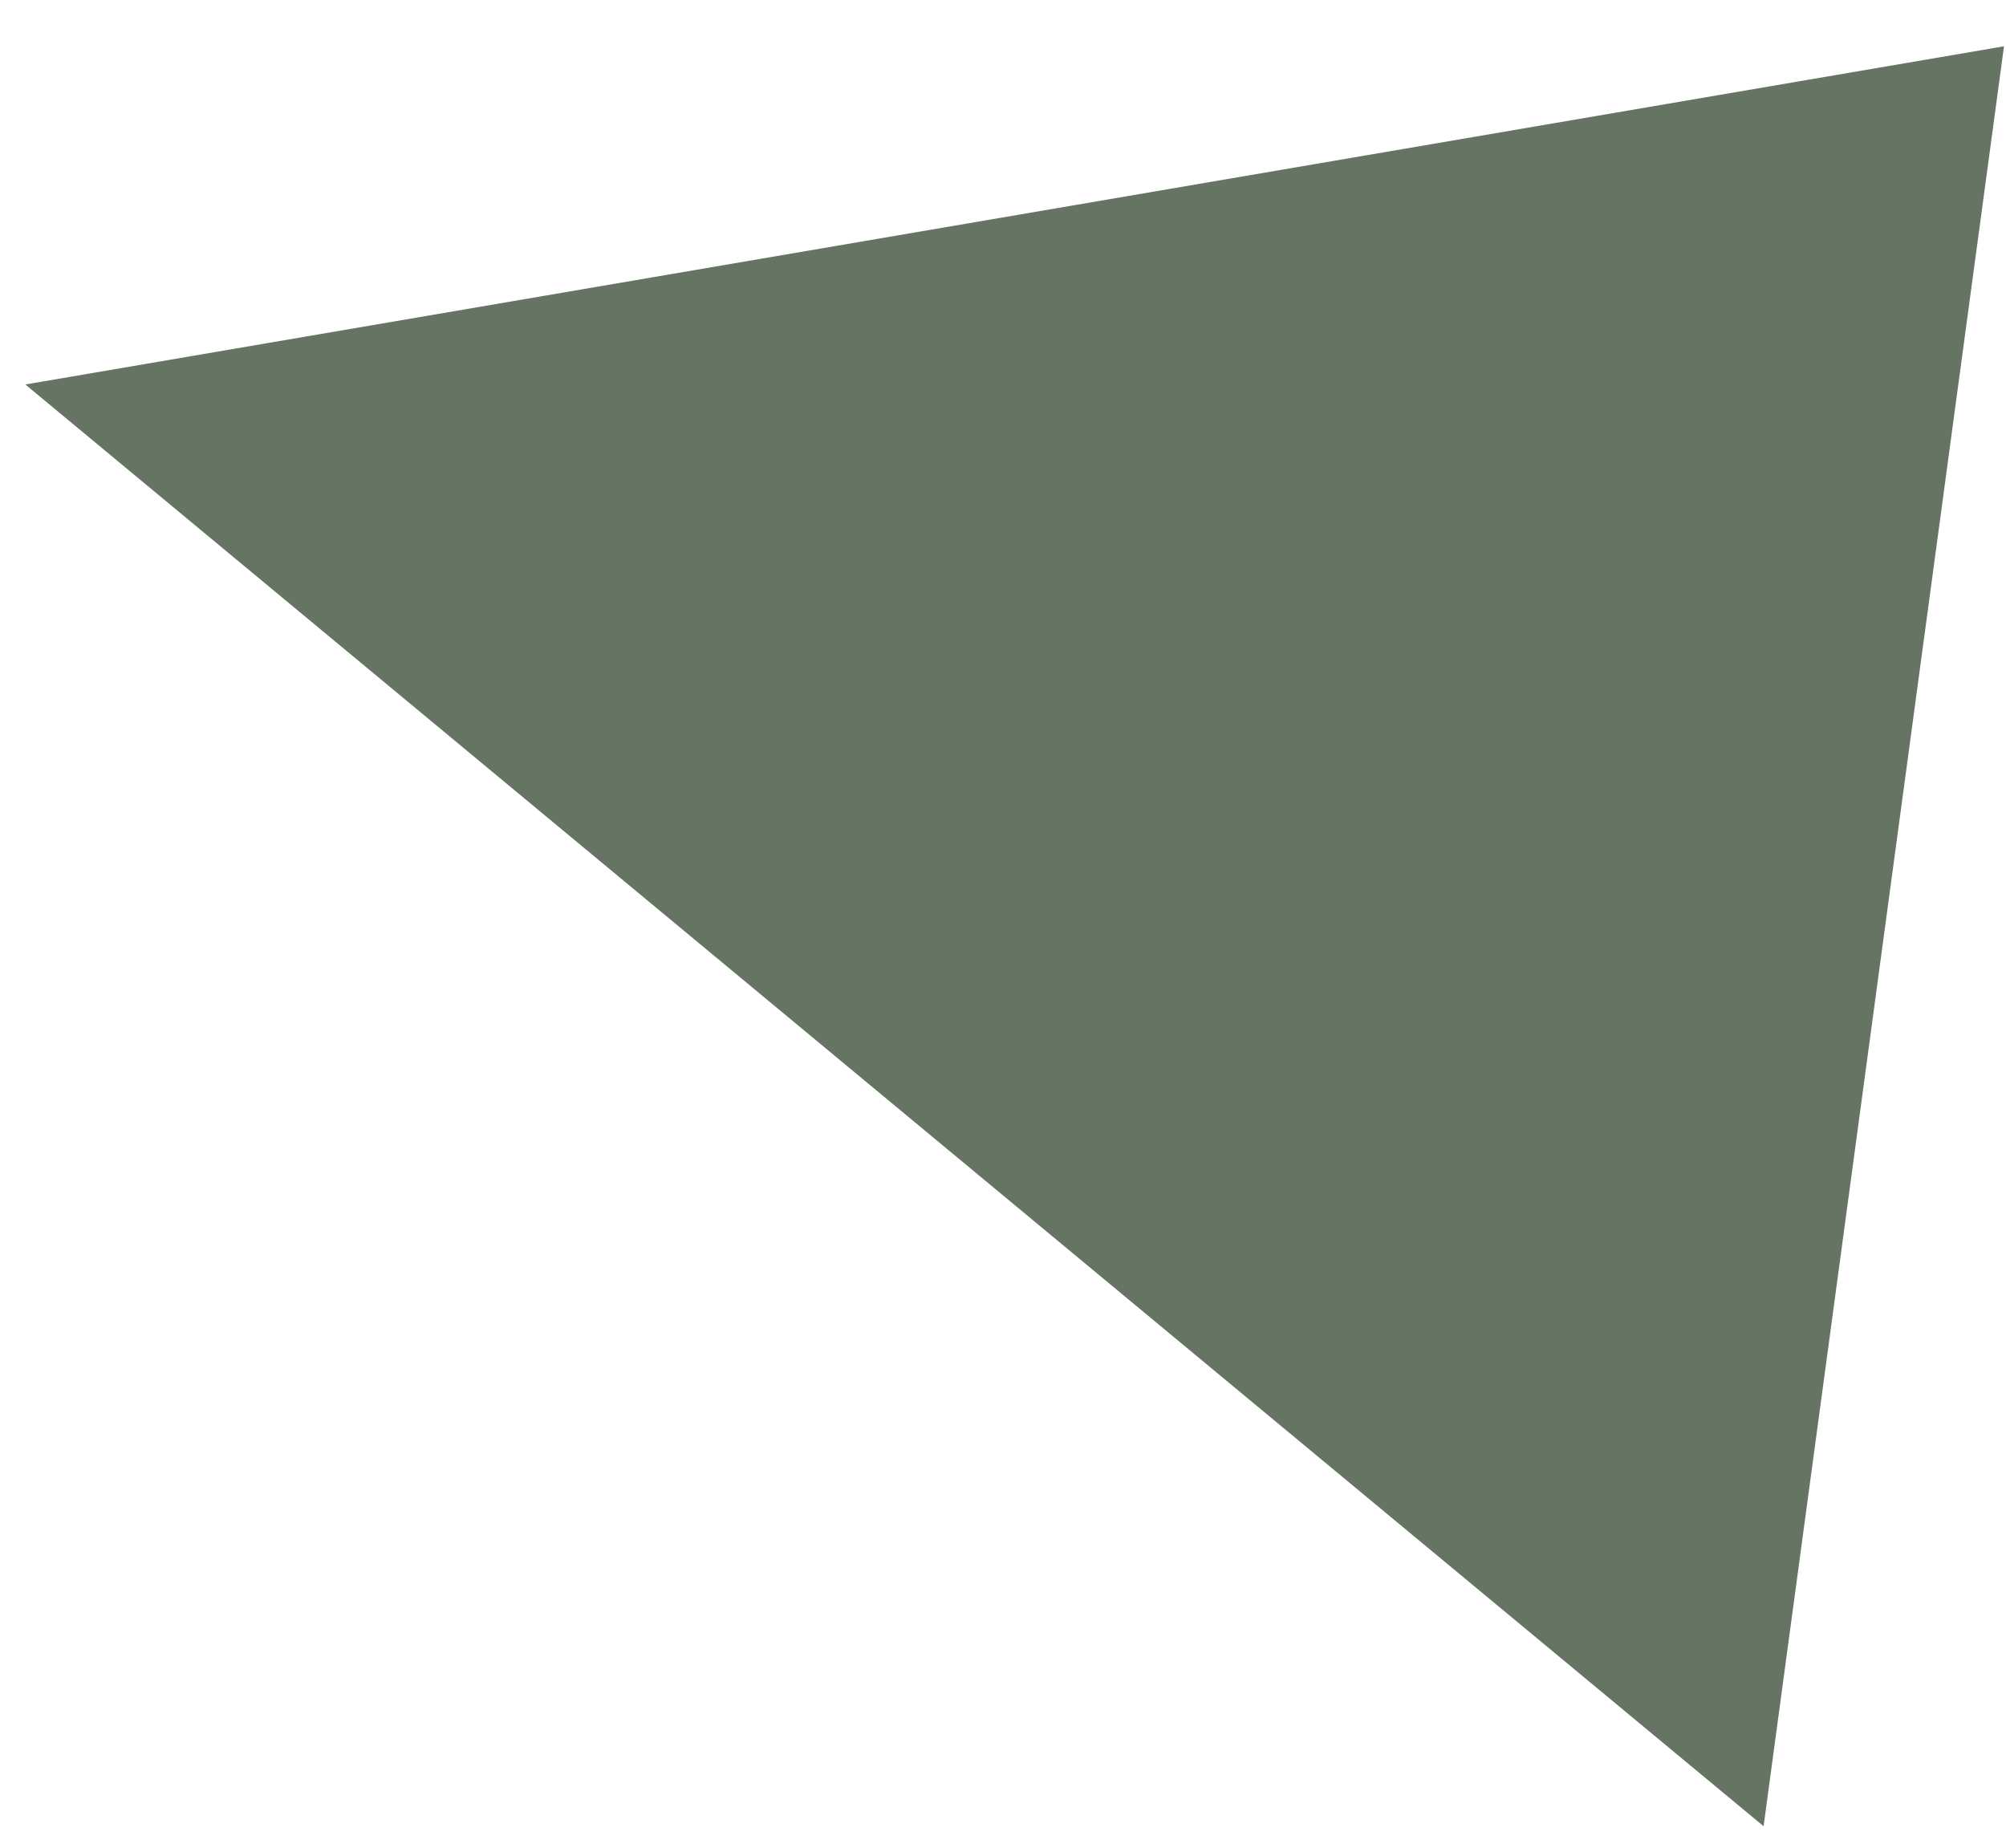 <?xml version="1.0" encoding="UTF-8"?> <svg xmlns="http://www.w3.org/2000/svg" width="38" height="35" viewBox="0 0 38 35" fill="none"><path d="M33.408 34.593L0.48 7.283L37.962 0.877L33.408 34.593Z" fill="#667463"></path></svg> 